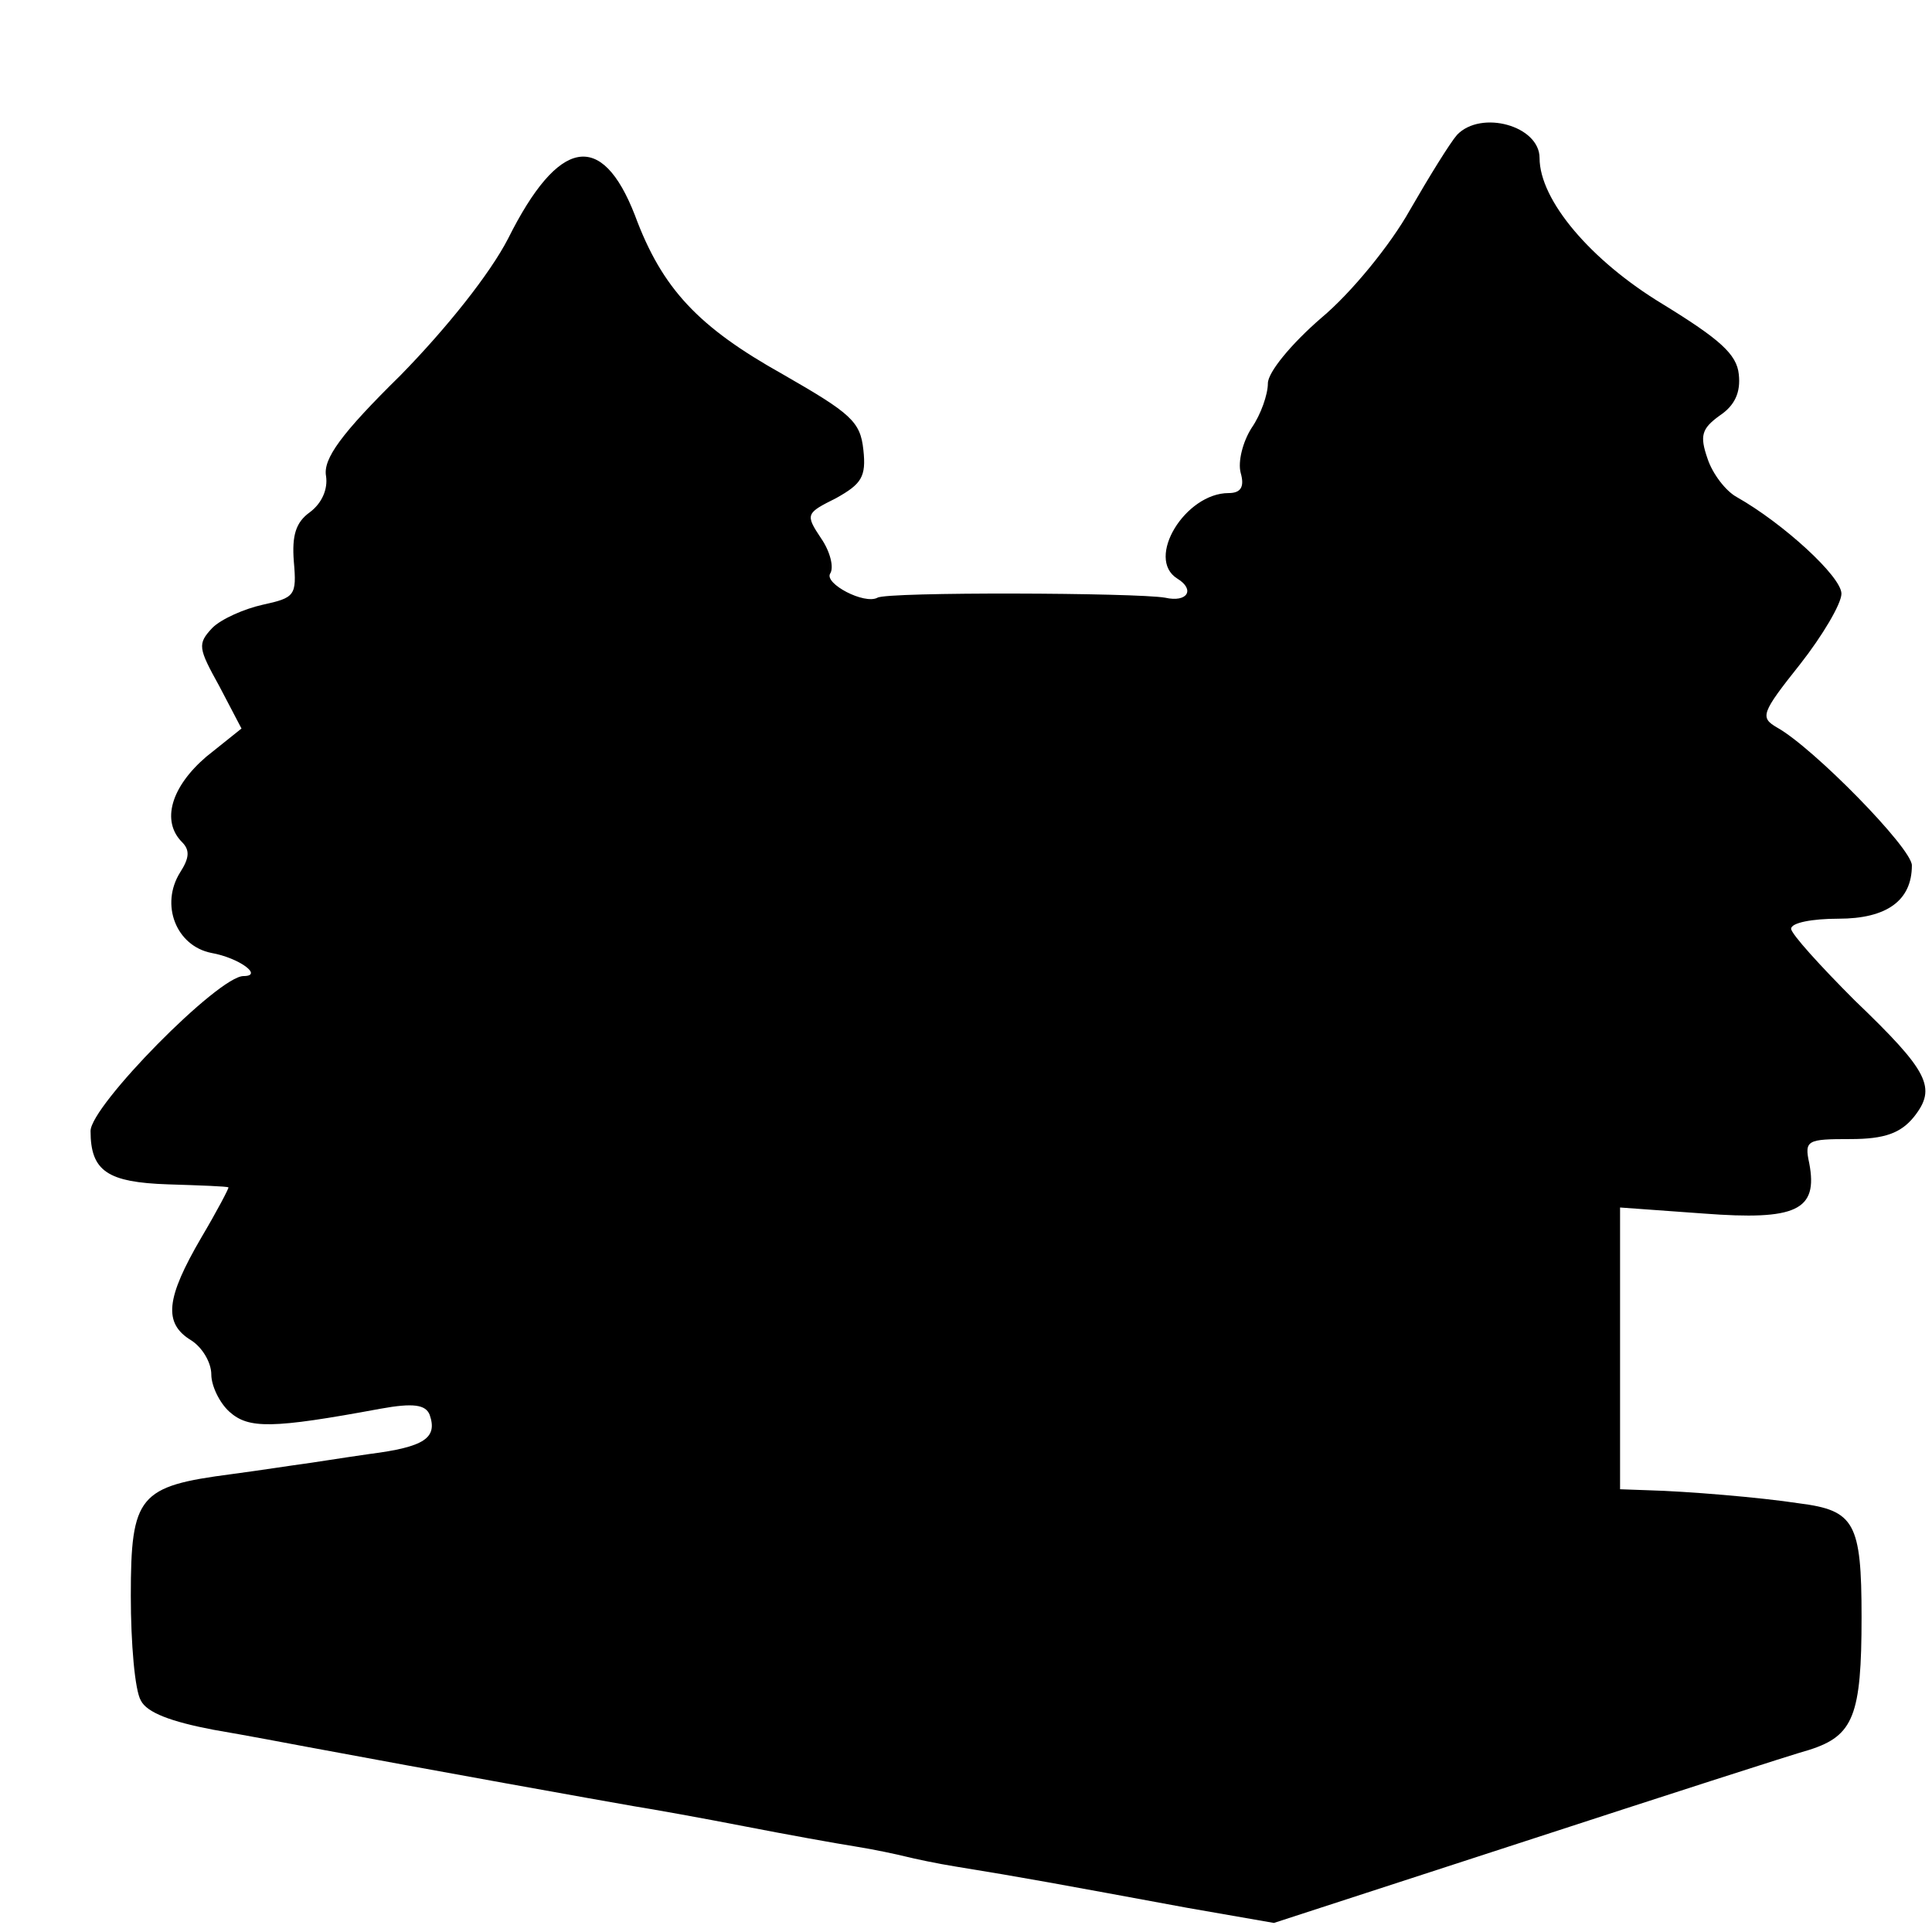 <?xml version="1.0" standalone="no"?>
<!DOCTYPE svg PUBLIC "-//W3C//DTD SVG 20010904//EN"
 "http://www.w3.org/TR/2001/REC-SVG-20010904/DTD/svg10.dtd">
<svg version="1.0" xmlns="http://www.w3.org/2000/svg"
 width="192pt" height="192pt" viewBox="0 0 192 192"
 preserveAspectRatio="xMidYMid meet">
<g transform="translate(0,192) scale(0.1,-0.1)"
fill="#000000" stroke="none">
<path d="M1448 1786 c-7 -8 -28 -42 -47 -75 -19 -34 -58 -82 -88 -107 -30 -26
-53 -54 -53 -65 0 -11 -7 -31 -16 -44 -9 -14 -14 -34 -11 -45 4 -14 0 -20 -12
-20 -43 0 -83 -65 -51 -85 18 -11 10 -24 -12 -19 -28 5 -277 6 -286 0 -13 -7
-53 14 -47 24 4 6 0 22 -9 35 -16 24 -15 25 15 40 25 14 30 21 27 48 -3 28
-12 36 -80 75 -84 47 -120 85 -147 158 -33 85 -76 77 -126 -23 -18 -35 -61
-89 -107 -136 -59 -58 -77 -83 -74 -100 2 -13 -4 -27 -16 -36 -14 -10 -18 -23
-16 -49 3 -34 1 -36 -31 -43 -18 -4 -41 -14 -50 -23 -15 -16 -14 -20 7 -58
l22 -42 -35 -28 c-35 -30 -45 -64 -24 -85 8 -8 7 -16 -2 -30 -20 -32 -4 -73
31 -80 28 -5 52 -23 32 -23 -25 0 -152 -129 -152 -154 0 -40 17 -51 77 -53 32
-1 59 -2 60 -3 1 0 -11 -23 -27 -50 -35 -60 -38 -85 -10 -102 11 -7 20 -22 20
-34 0 -11 8 -28 18 -37 19 -17 42 -17 150 3 33 6 45 4 49 -6 8 -23 -5 -32 -60
-39 -28 -4 -59 -9 -67 -10 -8 -1 -40 -6 -70 -10 -92 -12 -100 -21 -100 -121 0
-47 4 -94 10 -104 6 -12 30 -21 72 -29 35 -6 77 -14 93 -17 123 -23 296 -54
325 -59 19 -3 69 -12 110 -20 41 -8 91 -17 110 -20 19 -3 42 -8 50 -10 8 -2
31 -7 50 -10 68 -11 100 -17 230 -41 l86 -15 249 81 c138 45 265 86 283 91 44
14 52 34 52 132 0 94 -7 106 -62 113 -39 6 -112 12 -150 13 l-28 1 0 140 0
140 83 -6 c92 -7 114 3 105 50 -5 23 -2 24 41 24 34 0 50 6 63 22 23 29 15 45
-59 116 -34 34 -63 66 -63 71 0 6 21 10 47 10 48 0 73 18 73 53 0 17 -98 117
-134 137 -17 10 -16 14 23 63 22 28 41 60 41 70 0 17 -58 70 -104 96 -11 6
-24 23 -29 38 -8 23 -6 30 12 43 15 10 21 23 19 41 -2 20 -19 35 -76 70 -71
43 -122 103 -122 145 0 32 -58 48 -82 23z"/>
</g>
</svg>
